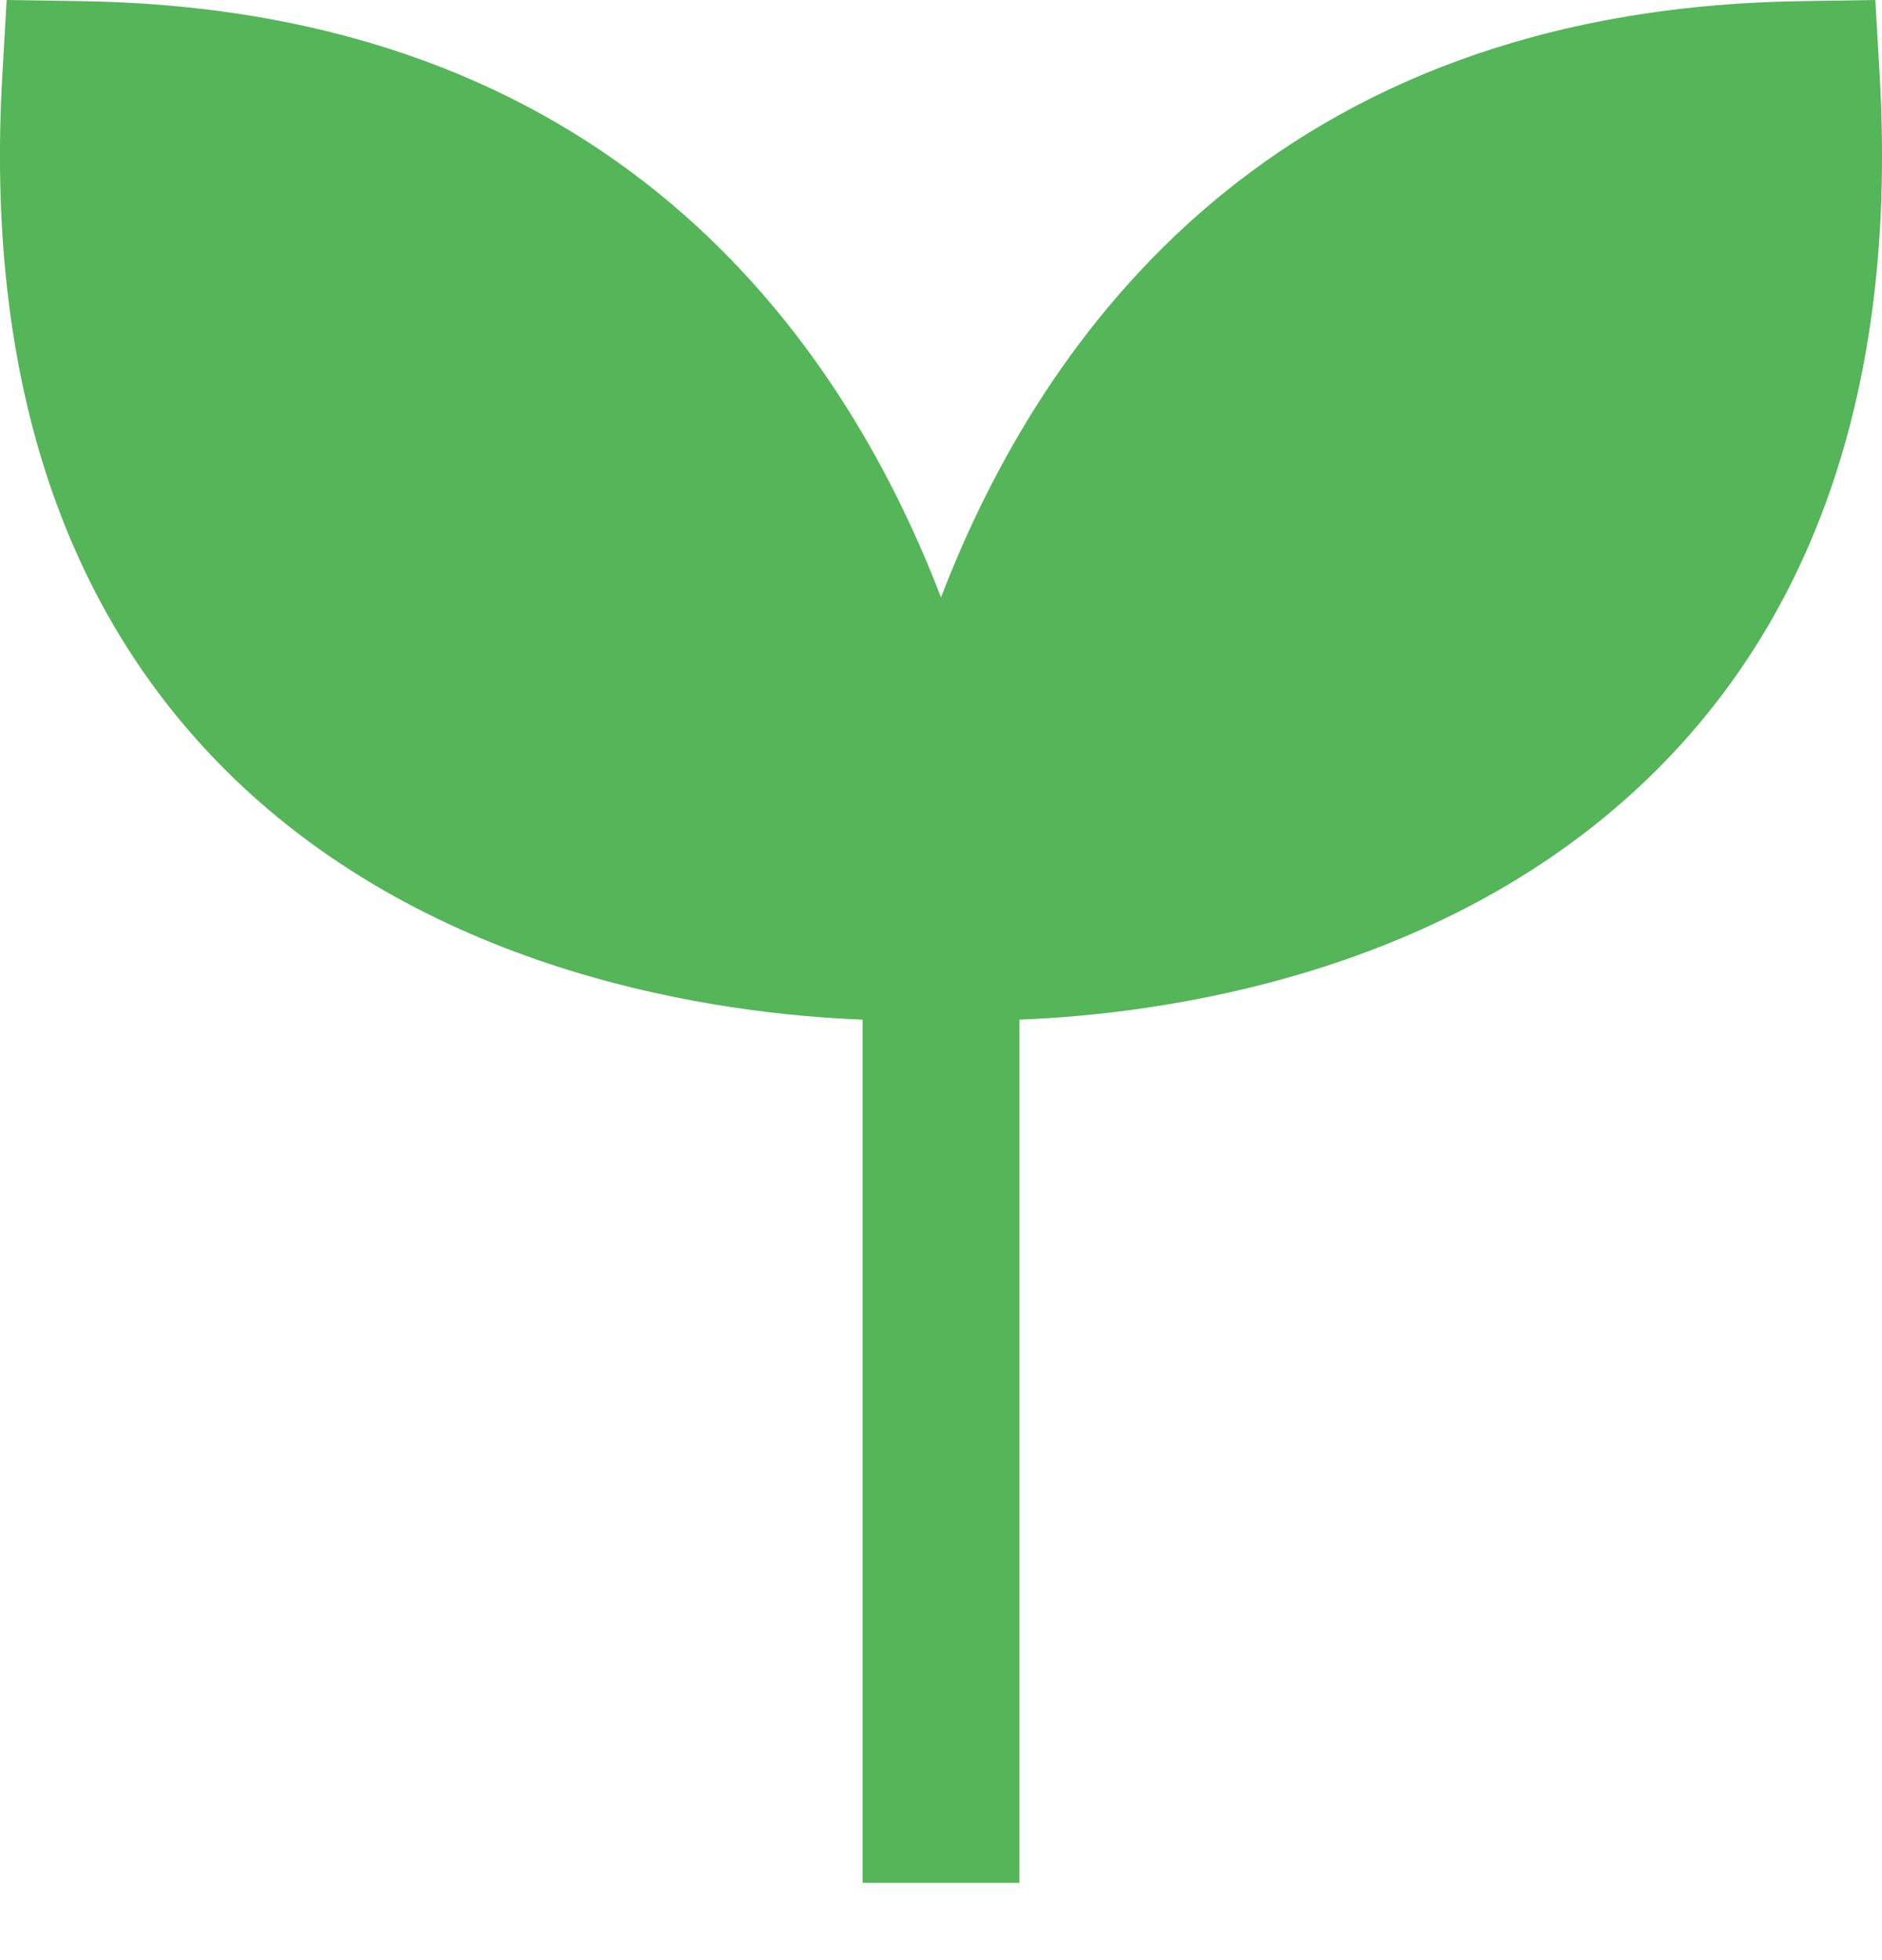 <svg xmlns="http://www.w3.org/2000/svg" width="24" height="25" viewBox="0 0 24 25" fill="none"><path d="M23.97 0.957L23.915 0L22.956 0.015C16.249 0.119 13.295 4.246 12 7.62C10.705 4.246 7.751 0.119 1.044 0.015L0.085 0L0.03 0.957C-0.189 4.755 0.779 7.748 2.904 9.85C5.536 12.453 9.205 12.935 11 13.005V24.015H13V13.005C14.795 12.935 18.463 12.453 21.096 9.85C23.221 7.748 24.189 4.755 23.97 0.957Z" fill="#55B559"></path></svg>